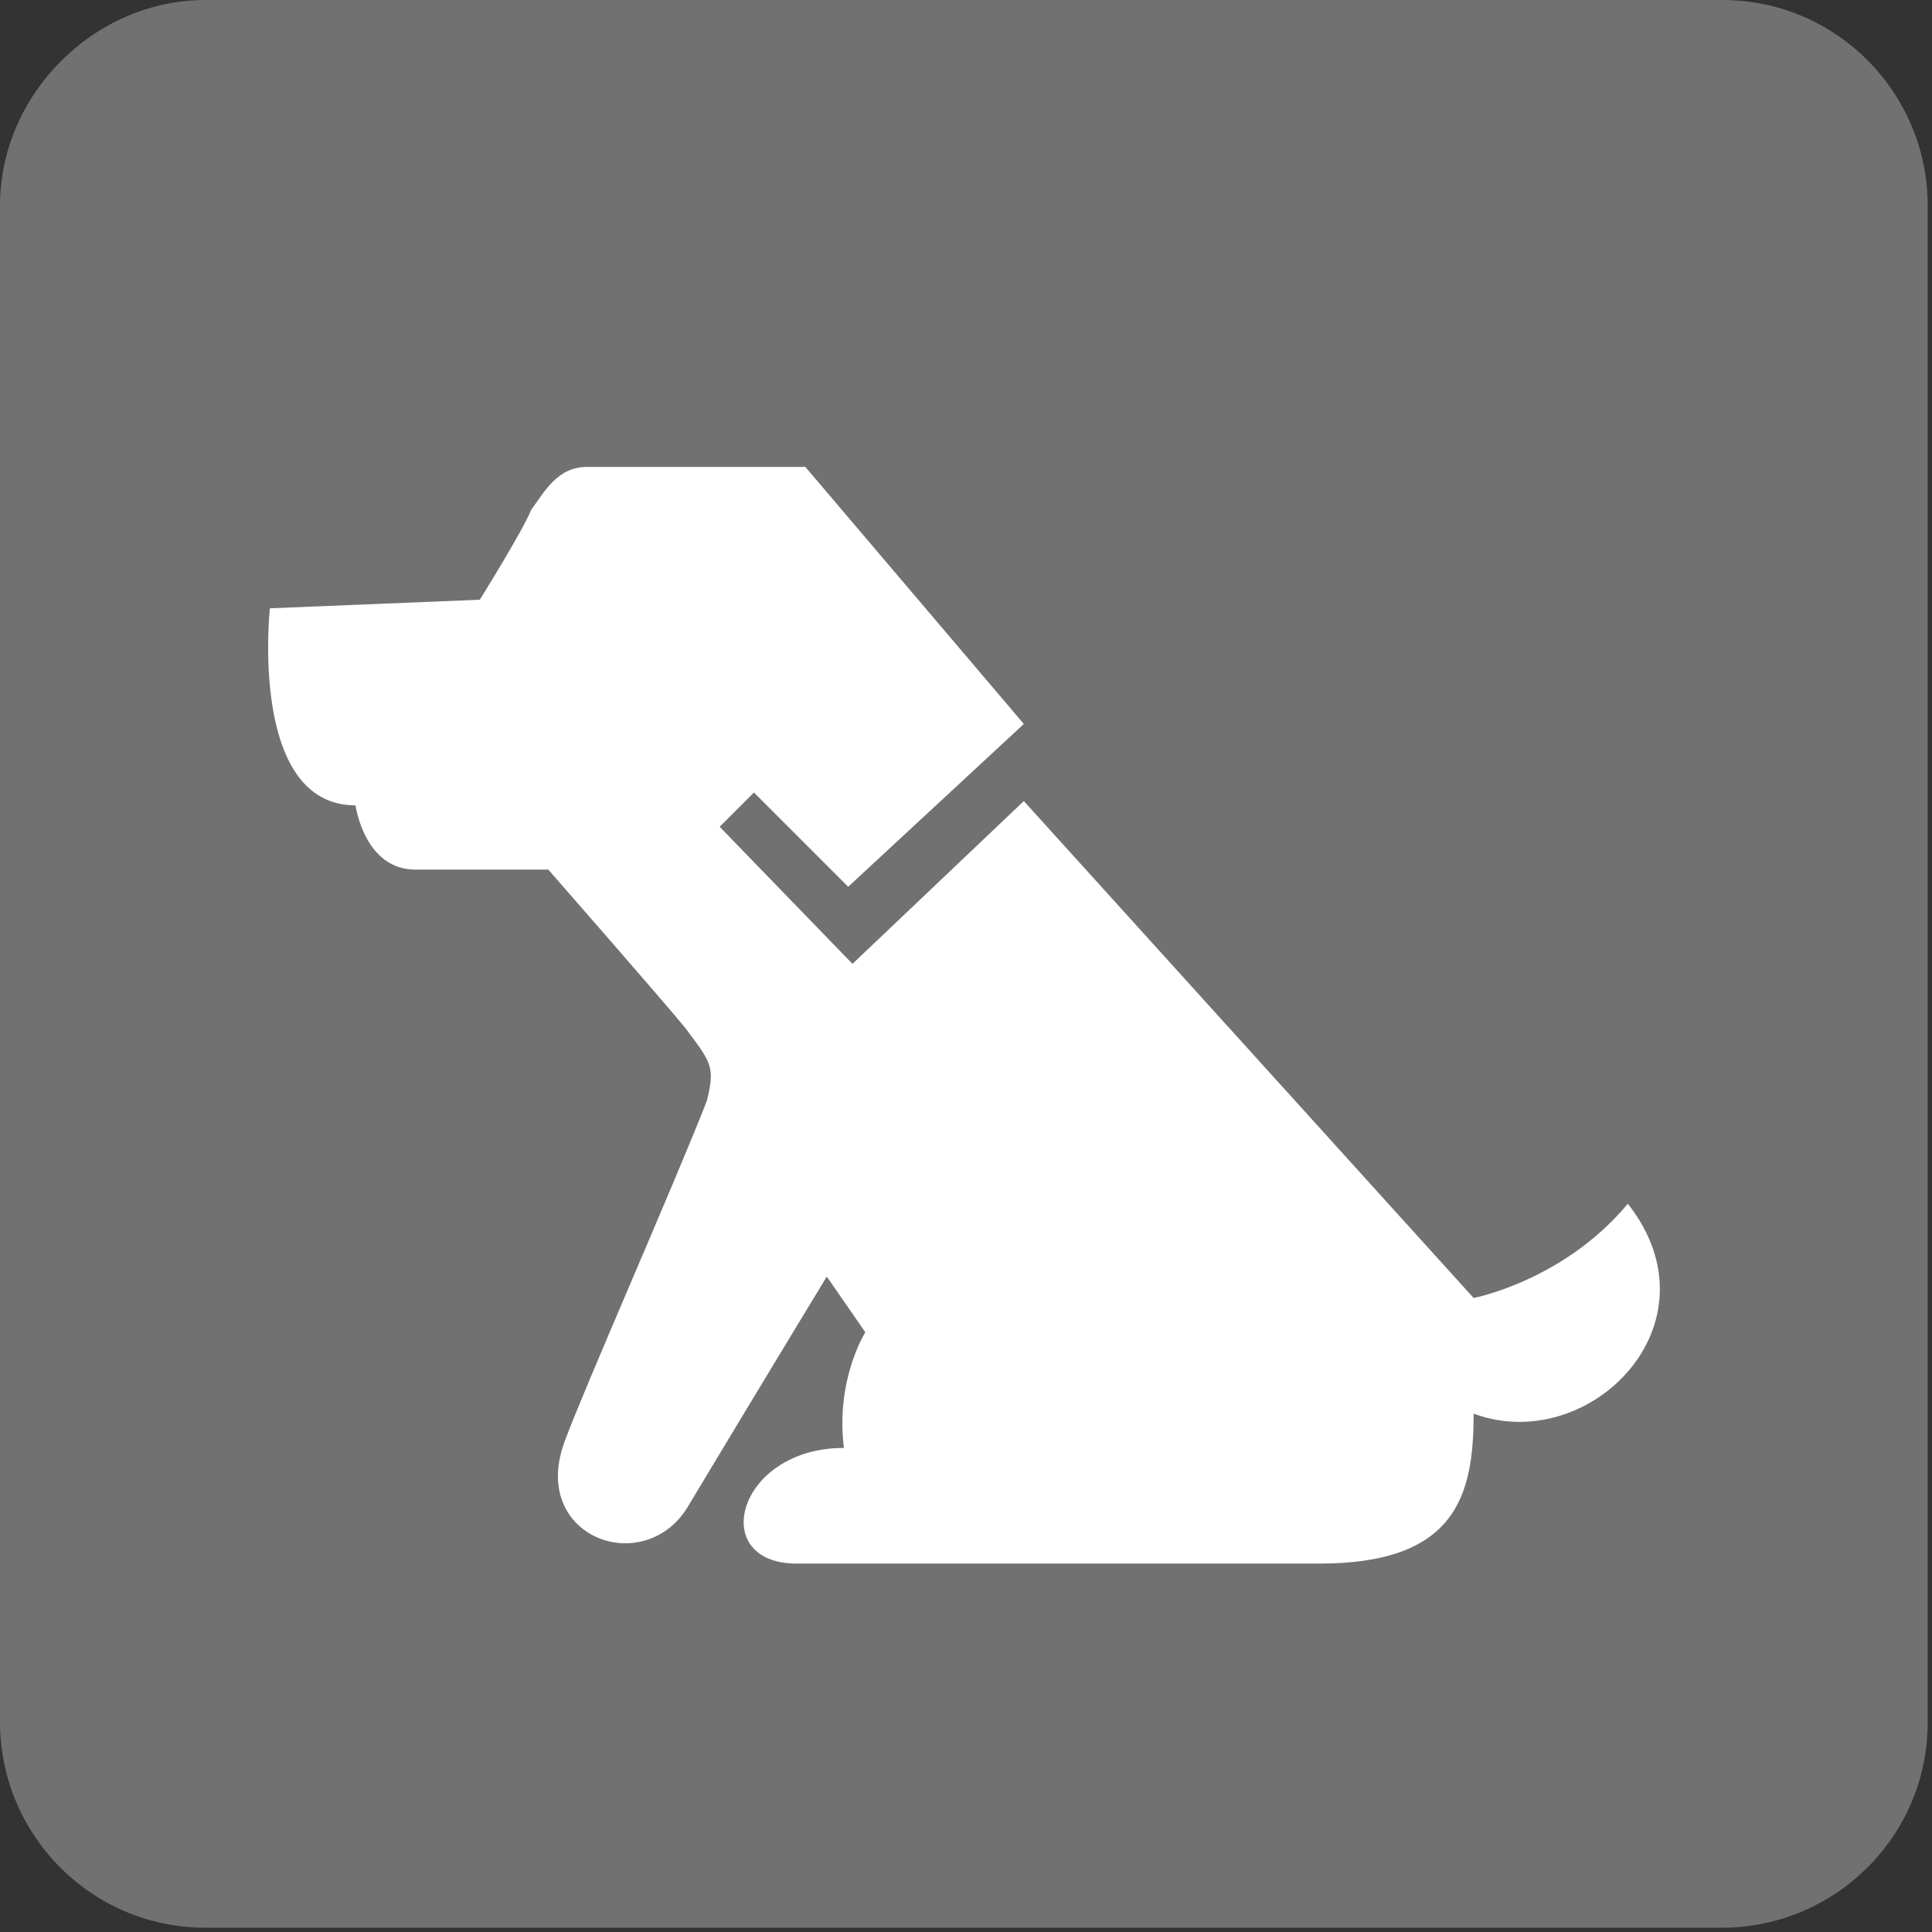 <?xml version="1.0" encoding="utf-8"?>
<!-- Generator: Adobe Illustrator 22.1.0, SVG Export Plug-In . SVG Version: 6.00 Build 0)  -->
<svg version="1.1" id="レイヤー_1" xmlns="http://www.w3.org/2000/svg" xmlns:xlink="http://www.w3.org/1999/xlink" x="0px"
	 y="0px" width="45.1px" height="45.1px" viewBox="0 0 45.1 45.1" style="enable-background:new 0 0 45.1 45.1;"
	 xml:space="preserve">
<rect x="0" y="0" width="45.1" height="45.1" fill="#333333" stroke="none"/>
<style type="text/css">
	.st0{fill:#727171;}
	.st1{fill:#FFFFFF;}
</style>
<g>
	<g>
		<path class="st0" d="M0,4.8C0,2.2,2.2,0,4.8,0h35.4c2.7,0,4.8,2.2,4.8,4.8v35.4c0,2.7-2.2,4.8-4.8,4.8H4.8c-2.7,0-4.8-2.2-4.8-4.8
			V4.8z"/>
	</g>
	<g>
		<path class="st1" d="M38,28.1c-1.5,1.8-3.6,2.2-3.6,2.2L23.9,18.7l-4,3.8l-3.1-3.2l0.8-0.8l2.2,2.2l4.1-3.8l-5.1-6
			c0,0-4.4,0-5.1,0c-0.7,0-1,0.6-1.3,1c-0.2,0.5-1.2,2.1-1.2,2.1l-4.9,0.2c0,0-0.5,4.6,2,4.6c0,0,0.2,1.5,1.4,1.5s3.1,0,3.1,0
			s2.8,3.2,3.2,3.7c0.6,0.8,0.7,0.9,0.5,1.7c-0.7,1.8-2.9,6.8-3.3,7.9c-0.9,2.3,1.9,3.3,2.9,1.5c1.5-2.5,3.2-5.3,3.2-5.3l0.9,1.3
			c0,0-0.7,1.1-0.5,2.7c-2.5,0-3.2,2.7-1.1,2.7c3.6,0,12.2,0,12.2,0c3.2,0,3.6-1.6,3.6-3.5C37.1,34,40.2,30.9,38,28.1z"/>
	</g>
</g>
</svg>
